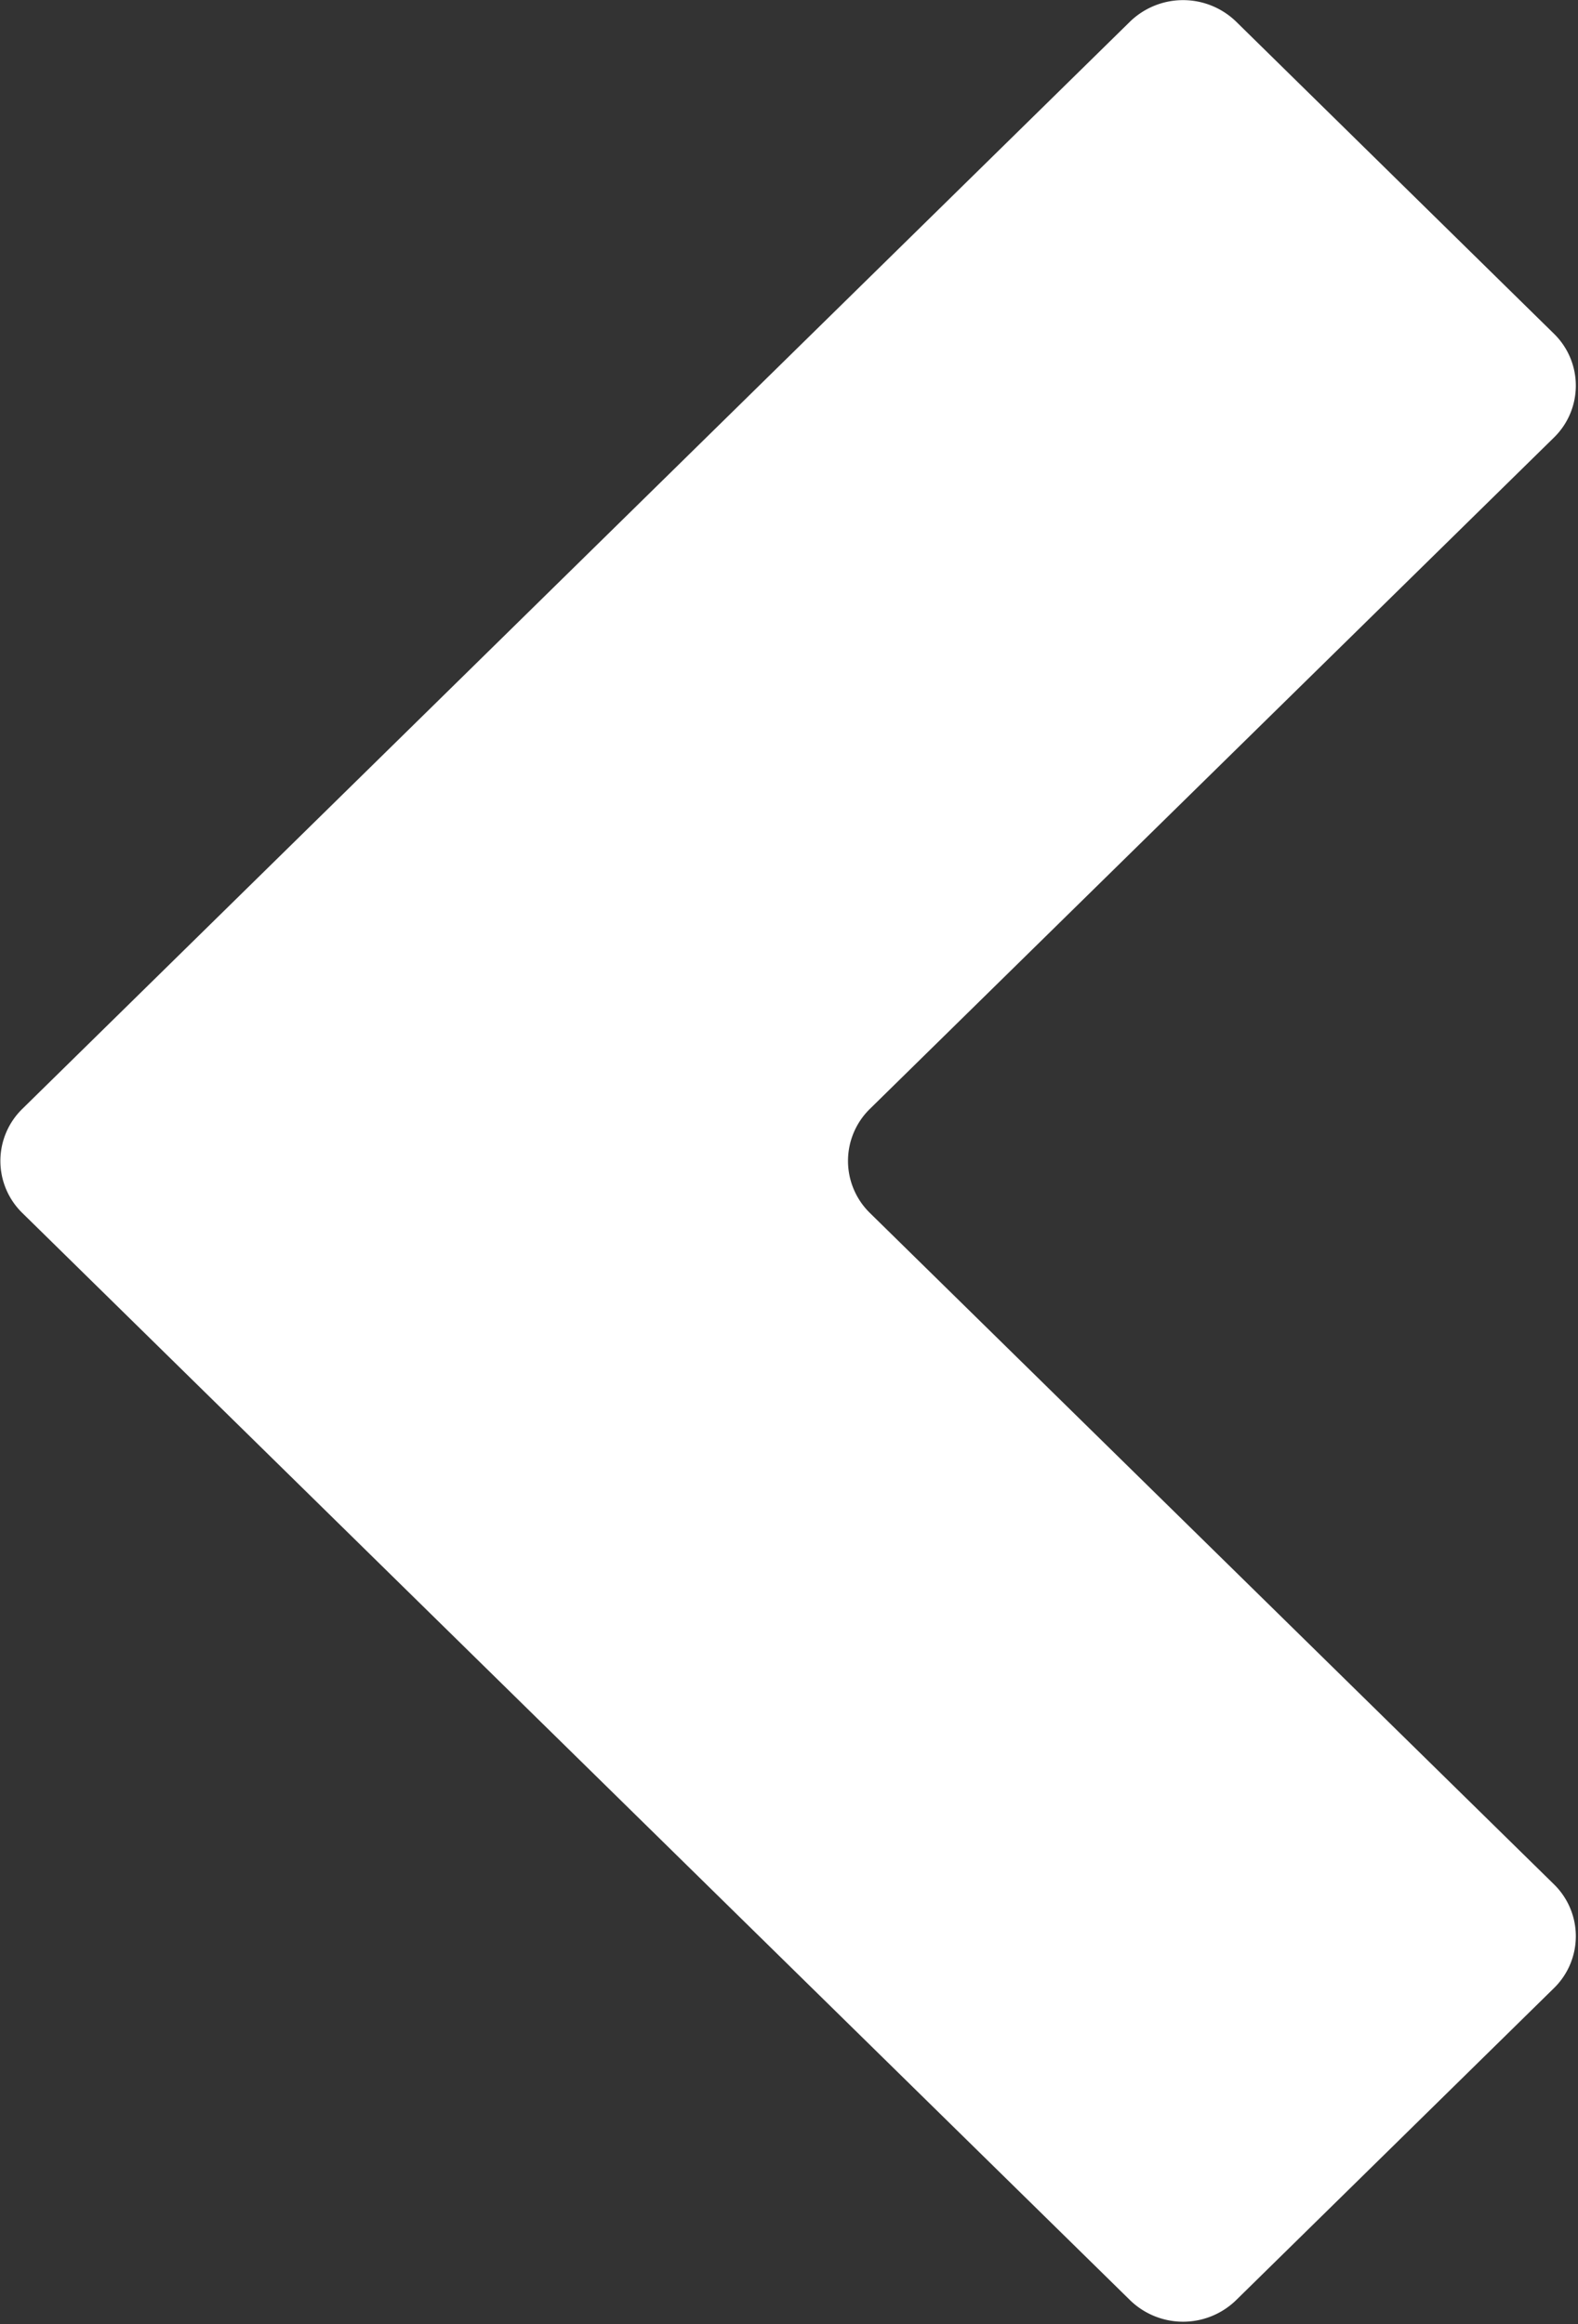 <svg xmlns="http://www.w3.org/2000/svg" width="19.031" height="28.031" viewBox="0 0 19.031 28.031">
  <rect x="0" y="0" width="19.031" height="28.031" fill="#333333" stroke="none"/>
  <path fill="#fff" d="M180.908,857.261a0.919,0.919,0,0,0-1.28,0l-8.887,8.723-4.471,4.389a0.877,0.877,0,0,0,0,1.257l4.471,4.389,8.887,8.722a0.917,0.917,0,0,0,1.28,0l3.831-3.761a0.875,0.875,0,0,0,0-1.256l-8.247-8.094a0.878,0.878,0,0,1,0-1.257l8.247-8.094a0.875,0.875,0,0,0,0-1.256Z" transform="translate(-166 -857)"/>
</svg>
